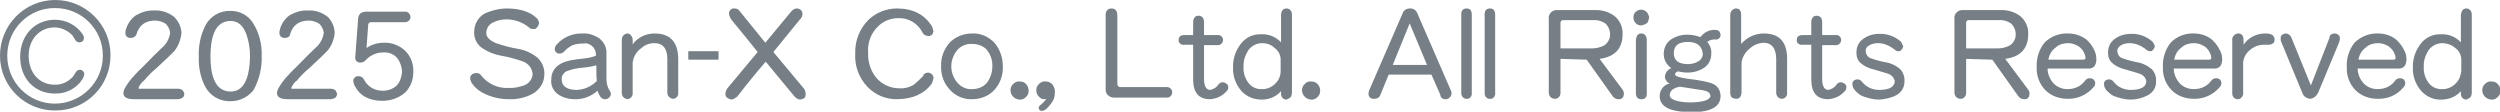<?xml version="1.0" encoding="utf-8"?>
<!-- Generator: Adobe Illustrator 26.0.1, SVG Export Plug-In . SVG Version: 6.00 Build 0)  -->
<svg version="1.1" id="レイヤー_1" xmlns="http://www.w3.org/2000/svg" xmlns:xlink="http://www.w3.org/1999/xlink" x="0px"
	 y="0px" viewBox="0 0 620 27.7" style="enable-background:new 0 0 620 27.7;" xml:space="preserve">
<style type="text/css">
	.st0{fill-rule:evenodd;clip-rule:evenodd;fill:#757F85;}
</style>
<path id="_2025.svg" class="st0" d="M38.3,2.6c1.8-0.1,3.5,0.5,4.9,1.6C44.3,5.3,45,6.8,45,8.3c-0.2,1.6-0.8,3.2-1.8,4.4
	c-0.7,0.7-2.1,2.1-4.4,4.2c-1.1,0.9-2.1,1.9-3,3c-0.7,0.5-1.2,1.2-1.5,2c0.2,0.1,0.4,0.2,0.6,0.1h9.2c0.4,0,0.8,0.1,1.2,0.4
	c0.2,0.3,0.4,0.6,0.4,0.9c0,0.3-0.1,0.7-0.4,0.9c-0.3,0.2-0.7,0.4-1.2,0.4H33.2c-1.7,0-2.6-0.5-2.6-1.5c0-0.8,0.7-2,2-3.6
	c0.9-1,1.8-2,2.8-2.9c1-1,2.5-2.6,4.6-4.6c1.2-1,2-2.3,2.2-3.9c-0.1-0.8-0.5-1.6-1.1-2.2c-0.8-0.5-1.7-0.8-2.6-0.8
	c-2.4,0-3.9,1.1-4.6,3.2c-0.1,0.6-0.7,1.1-1.4,1.1c-0.6,0.1-1.3-0.3-1.4-1c0-0.1,0-0.2,0-0.3c0-0.2,0-0.5,0.1-0.7
	c0.4-1.4,1.2-2.7,2.5-3.6C35.1,3,36.7,2.5,38.3,2.6z M57.2,25.1c-2.6,0.1-5.1-1.3-6.3-3.6c-1.2-2.3-1.7-4.9-1.6-7.5
	c-0.1-2.6,0.4-5.2,1.6-7.6c1.2-2.4,3.7-3.8,6.3-3.7c2.3,0,4.4,1.1,5.6,3.1c1.5,2.4,2.2,5.2,2.1,8.1c0.1,2.9-0.6,5.8-2,8.4
	C61.6,24,59.5,25.1,57.2,25.1z M57.2,5.2c-3.3,0-5,2.9-5,8.8c0,5.8,1.7,8.7,5,8.7c3.1,0,4.7-2.9,4.8-8.8c0-1.9-0.3-3.7-0.9-5.4
	C60.3,6.3,59,5.2,57.2,5.2z M76.4,2.6c1.8-0.1,3.5,0.5,4.9,1.6c1.1,1.1,1.7,2.6,1.7,4.1c-0.2,1.6-0.8,3.2-1.9,4.4
	c-0.7,0.7-2.1,2.1-4.4,4.2c-1.1,0.9-2.1,1.9-3,3c-0.7,0.5-1.2,1.2-1.5,2c0.2,0.1,0.4,0.2,0.6,0.1H82c0.4,0,0.8,0.1,1.2,0.4
	c0.2,0.3,0.3,0.6,0.4,0.9c0,0.3-0.2,0.7-0.4,0.9c-0.3,0.2-0.8,0.4-1.2,0.4H71.3c-1.7,0-2.6-0.5-2.6-1.5c0-0.8,0.7-2,2-3.6
	c0.9-1,1.8-2,2.8-2.9c1-1,2.5-2.6,4.6-4.6c1.2-1,2-2.3,2.2-3.9c-0.1-0.8-0.5-1.6-1.1-2.2c-0.8-0.5-1.7-0.8-2.6-0.8
	c-2.4,0-3.9,1.1-4.6,3.2C72,9,71.4,9.4,70.7,9.4c-0.6,0.1-1.3-0.3-1.4-1c0-0.1,0-0.2,0-0.3c0-0.2,0-0.5,0.1-0.7
	c0.3-1.4,1.2-2.7,2.4-3.6C73.2,3,74.8,2.5,76.4,2.6z M91.2,2.9h9.2c0.7-0.1,1.3,0.5,1.4,1.2s-0.5,1.3-1.2,1.4c-0.1,0-0.2,0-0.2,0
	h-8.2c-0.4-0.1-0.9,0.2-0.9,0.7c0,0,0,0.1,0,0.1l-0.4,5.6c1.3-0.9,2.8-1.3,4.3-1.3c2-0.1,3.9,0.7,5.3,2c1.4,1.4,2.1,3.3,2,5.3
	c0,1.9-0.7,3.8-2.1,5.1c-1.5,1.3-3.5,2-5.5,2c-3.3,0-5.6-1.2-6.8-3.5c-0.3-0.4-0.4-0.9-0.5-1.4c0-0.6,0.5-1.2,1.1-1.2
	c0.1,0,0.2,0,0.3,0c0.6,0,1.1,0.4,1.3,0.9c0.9,1.7,2.6,2.7,4.6,2.7c1.3,0,2.5-0.4,3.5-1.3c0.8-0.9,1.2-2.1,1.3-3.3
	c0-1.2-0.4-2.4-1.1-3.4c-0.9-1.1-2.2-1.6-3.6-1.5c-1.6,0-3.2,0.7-4.3,1.9c-0.3,0.4-0.8,0.6-1.2,0.6c-0.6,0.1-1.2-0.2-1.4-0.9
	c0-0.1,0-0.2,0-0.3v-0.1l0.7-9.4c0-0.6,0.2-1.1,0.6-1.5C89.9,3,90.5,2.8,91.2,2.9z M0,13.8c0,7.6,6.2,13.7,13.8,13.6
	c7.6,0,13.7-6.2,13.6-13.8C27.4,6.1,21.2,0,13.7,0C6.1,0,0,6.2,0,13.8L0,13.8z M1.8,13.8c0-6.6,5.4-11.9,11.9-11.8
	c6.6,0,11.9,5.4,11.8,11.9c0,6.5-5.4,11.8-11.9,11.8C7.1,25.7,1.8,20.4,1.8,13.8C1.8,13.8,1.8,13.8,1.8,13.8L1.8,13.8z M20.8,9.5
	c0,0.6-0.5,1-1.1,1c0,0,0,0,0,0c-1,0-1.1-0.9-1.8-1.8c-1.2-1.2-2.8-1.9-4.4-1.9c-3.6,0-6.4,2.9-6.4,7c0,4.3,2.7,7.2,6.4,7.2
	c1.8,0.1,3.4-0.7,4.6-2c0.6-0.8,0.8-1.7,1.7-1.7c0.6,0,1.1,0.5,1.1,1.1c-0.1,0.5-0.2,0.9-0.5,1.3c-1.5,2.3-4.1,3.6-6.8,3.5
	c-5,0-8.6-3.7-8.6-9.1c0-5.4,3.7-9.2,8.6-9.2c2.8,0,5.3,1.3,6.9,3.6C20.7,8.8,20.8,9.1,20.8,9.5z M125.7,2.1c3.2,0,5.7,0.8,7.3,2.3
	c0.4,0.3,0.6,0.8,0.7,1.3c-0.1,0.6-0.4,1-0.8,1.4c-0.2,0.1-0.5,0.1-0.7,0.1c-0.4,0-0.8-0.1-1-0.4c-1.6-1.3-3.6-2-5.6-2
	c-1.2,0-2.4,0.3-3.4,0.8c-1,0.5-1.6,1.5-1.6,2.6c0,1,0.8,1.8,2.4,2.5c1.8,0.6,3.5,1.1,5.4,1.4c1.8,0.3,3.6,1.1,5,2.3
	c1.1,1.1,1.7,2.6,1.6,4.1c0,1.9-1.1,3.7-2.8,4.7c-1.8,1-3.9,1.5-6,1.4c-2,0-3.9-0.4-5.7-1.2c-1.4-0.6-2.6-1.5-3.5-2.8
	c-0.2-0.3-0.3-0.7-0.4-1.1c0-0.4,0.1-0.8,0.5-1.1c0.3-0.2,0.8-0.3,1.2-0.3c0.5,0.1,0.9,0.3,1.1,0.7c1.6,2,4.2,3.2,6.8,3
	c1.2,0.1,2.5-0.2,3.7-0.6c1.2-0.4,2.1-1.5,2.2-2.8c-0.1-1.5-1.1-2.7-2.5-3.2c-1.8-0.6-3.5-1.1-5.4-1.4c-1.6-0.3-3.1-0.9-4.5-1.8
	c-1.4-0.9-2.2-2.5-2.1-4.1c0-1.9,1-3.7,2.7-4.6C121.9,2.6,123.8,2.1,125.7,2.1L125.7,2.1z M144.6,10.8c-0.9,0-1.7,0.1-2.6,0.4
	c-0.8,0.4-1.5,0.9-2.1,1.6c-0.3,0.3-0.7,0.5-1.2,0.5c-0.4,0-0.7-0.2-0.9-0.5c-0.2-0.2-0.3-0.4-0.2-0.7c0-0.4,0.2-0.8,0.5-1.1
	c1.6-1.8,4-2.8,6.4-2.7c1.4-0.1,2.9,0.4,4.1,1.2c1.2,0.9,1.9,2.3,1.8,3.8l0,5.4c0,0.7,0,1.4,0.1,2.1c0.2,0.7,0.4,1.3,0.8,1.8
	c0.1,0.2,0.2,0.5,0.2,0.7c0,0.5-0.4,1-0.9,1.2c-0.2,0.1-0.4,0.1-0.6,0.1c-0.4,0-0.8-0.2-1.1-0.6c-0.3-0.5-0.6-1-0.7-1.5
	c-1.6,1.4-3.6,2.2-5.7,2.1c-1.5,0-2.9-0.4-4.1-1.2c-1.1-0.8-1.8-2.1-1.7-3.5c0-2.6,1.5-4.2,4.6-4.9c1.2-0.2,2.3-0.4,3.5-0.5
	c1-0.1,2.1-0.3,3-0.7c0.1-1.6-1-2.9-2.6-3.1C145.1,10.8,144.9,10.8,144.6,10.8z M147.9,16.2c-1.1,0.3-2.3,0.5-3.5,0.6
	c-1.2,0.1-2.3,0.3-3.4,0.7c-1,0.2-1.8,1.2-1.7,2.2c0,1.7,1.3,2.6,3.8,2.6c1.9-0.1,3.6-0.9,4.9-2.2c-0.1-0.9-0.1-1.8-0.1-2.9V16.2
	L147.9,16.2z M162.3,8.3c3.9,0,5.9,2.1,5.9,6.4v8.3c0.1,0.7-0.4,1.4-1.2,1.5c0,0-0.1,0-0.1,0c-0.8-0.1-1.4-0.7-1.4-1.5v-8.3
	c0-2.7-1.1-4-3.2-4c-1.2,0-2.3,0.4-3.2,1.2c-1.2,0.8-2,2.1-2.2,3.6V23c0.1,0.8-0.5,1.5-1.3,1.6c-0.4-0.1-0.7-0.2-1-0.5
	c-0.3-0.3-0.4-0.7-0.4-1.1V10c0-0.5,0.1-1,0.5-1.3c0.2-0.2,0.6-0.4,0.9-0.4c0.4,0,0.7,0.2,0.9,0.5c0.3,0.3,0.4,0.8,0.4,1.2V11
	C158.1,9.3,160.2,8.3,162.3,8.3L162.3,8.3z M170.7,12.7h7.5v2.1h-7.5V12.7z M197.6,2.1c0.6,0,1.1,0.3,1.3,0.8
	c0.1,0.2,0.1,0.4,0.1,0.6c0,0.5-0.2,0.9-0.6,1.3l-6.6,8.1l7.6,9.1c0.3,0.4,0.4,0.9,0.4,1.4c0,0.3-0.1,0.7-0.3,0.9
	c-0.3,0.2-0.7,0.3-1.1,0.4c-0.5-0.1-0.9-0.3-1.3-0.7l-7.2-8.7c-2,2.3-4.4,5.2-7.1,8.7c-0.4,0.3-0.9,0.6-1.4,0.7
	c-0.4-0.1-0.7-0.2-1.1-0.5c-0.3-0.2-0.4-0.6-0.4-0.9c0-0.5,0.2-0.9,0.4-1.3l7.6-9.1c-1.1-1.4-3.3-4.1-6.5-8
	c-0.3-0.4-0.5-0.9-0.6-1.4c-0.1-0.7,0.4-1.3,1-1.4c0.1,0,0.2,0,0.4,0c0.5,0,0.9,0.2,1.2,0.6l6.4,7.9l6.3-7.6
	C196.5,2.5,197,2.1,197.6,2.1L197.6,2.1z M230.1,18c0.4,0,0.8,0.2,1.1,0.5c0.2,0.3,0.4,0.6,0.3,0.9c-0.1,0.5-0.2,0.9-0.4,1.3
	c-1.9,2.6-4.7,3.8-8.4,3.9c-2.9,0.1-5.6-1-7.6-3.1c-2.1-2.2-3.2-5.2-3-8.3c-0.1-3.1,1.1-6.1,3.3-8.3c1.9-1.8,4.4-2.8,7-2.8
	c4,0,6.9,1.5,8.7,4.4c0.2,0.4,0.3,0.8,0.4,1.3c-0.1,0.4-0.2,0.7-0.5,0.9c-0.3,0.2-0.6,0.3-0.9,0.2c-0.6,0-1.2-0.4-1.4-1
	c-1.2-2.2-3.5-3.5-5.9-3.4c-1.9,0-3.7,0.7-5,2c-1.8,1.7-2.7,4.1-2.5,6.6c-0.1,2.4,0.7,4.7,2.2,6.4c1.4,1.5,3.4,2.4,5.5,2.4
	c1.2,0.1,2.4-0.2,3.5-0.8c0.9-0.7,1.7-1.5,2.5-2.3C228.9,18.4,229.5,18.1,230.1,18L230.1,18z M241.1,8.3c2.1-0.1,4.1,0.8,5.5,2.3
	c1.4,1.6,2.1,3.7,2.1,5.8c0.1,2.1-0.6,4.2-2,5.8c-1.4,1.6-3.5,2.4-5.6,2.4c-2.1,0.1-4.1-0.8-5.5-2.3c-1.5-1.6-2.3-3.7-2.2-5.9
	c-0.1-2.3,0.8-4.5,2.4-6.1C237.2,9,239.1,8.3,241.1,8.3L241.1,8.3z M241.1,22.1c1.4,0,2.7-0.5,3.6-1.5c0.9-1.2,1.4-2.6,1.4-4.1
	c0.1-1.6-0.5-3.2-1.6-4.4c-0.9-0.8-2.1-1.2-3.3-1.2c-1.3-0.1-2.5,0.3-3.5,1.2c-2.3,2.4-2.4,6.1-0.1,8.6
	C238.5,21.6,239.7,22.2,241.1,22.1L241.1,22.1z M250.6,22.4c0-0.6,0.2-1.2,0.7-1.6c0.4-0.4,1-0.7,1.6-0.6c0.6,0,1.2,0.2,1.6,0.7
	c0.4,0.4,0.6,1,0.6,1.6c0,0.6-0.2,1.2-0.7,1.6c-0.4,0.4-1,0.7-1.6,0.6C251.6,24.6,250.6,23.6,250.6,22.4
	C250.6,22.4,250.6,22.4,250.6,22.4L250.6,22.4z M259.5,24.5c-0.2,0.1-0.4,0.1-0.6,0.1c-0.5,0-1-0.3-1.3-0.7
	c-0.4-0.4-0.6-0.9-0.6-1.5c0-0.6,0.2-1.2,0.7-1.6c0.4-0.4,1-0.7,1.6-0.6c0.7,0,1.4,0.3,1.8,0.9c0.4,0.6,0.6,1.3,0.5,2
	c0,0.7-0.2,1.5-0.6,2.1c-0.3,0.5-0.7,1-1.1,1.4c-0.4,0.5-0.9,0.8-1.4,0.9c-0.4,0.1-0.8-0.2-0.9-0.6c0-0.1,0-0.1,0-0.2
	c0-0.3,0.3-0.6,0.5-0.7C258.6,25.6,259.1,25.1,259.5,24.5L259.5,24.5z M275.7,2.1c0.9,0,1.4,0.6,1.4,1.7v17c0,0.4,0.3,0.8,0.7,0.8
	c0,0,0.1,0,0.1,0h11.3c0.7-0.1,1.4,0.4,1.5,1.1c0.1,0.7-0.4,1.4-1.1,1.5c-0.1,0-0.3,0-0.4,0h-12.7c-1.1,0.1-2.2-0.6-2.3-1.8
	c0-0.2,0-0.4,0-0.6v-18C274.2,2.7,274.7,2.1,275.7,2.1L275.7,2.1z M303.2,20.4c0.5,0,1,0.3,1.3,0.7c0.1,0.2,0.1,0.4,0.1,0.6
	c0,0.3-0.1,0.7-0.4,0.9c-1,1.2-2.5,1.9-4.1,2c-2.8,0-4.2-1.6-4.2-4.9v-8.6h-2.2c-0.6,0.1-1.3-0.3-1.4-0.9c0-0.1,0-0.2,0-0.3
	c0-0.8,0.5-1.2,1.5-1.2h2.1V5.5c0-0.4,0.1-0.9,0.4-1.2c0.2-0.3,0.5-0.4,0.9-0.4c0.9,0,1.4,0.6,1.4,1.6v3.2h3.4
	c0.6-0.1,1.2,0.4,1.3,1c0,0.1,0,0.1,0,0.2c0,0.7-0.5,1.2-1.1,1.3c-0.1,0-0.1,0-0.2,0h-3.4v8.4c0,1.7,0.5,2.6,1.4,2.7
	c0.9-0.1,1.7-0.6,2.2-1.4C302.5,20.6,302.8,20.4,303.2,20.4L303.2,20.4z M319.1,2.1c0.4,0,0.7,0.2,0.9,0.4c0.3,0.3,0.4,0.7,0.4,1.2
	V23c0,0.4-0.1,0.8-0.4,1.2c-0.3,0.2-0.6,0.3-0.9,0.5c-0.8,0-1.4-0.6-1.4-1.4c0-0.1,0-0.1,0-0.2v-0.5c-1.2,1.4-3,2.1-4.8,2.1
	c-1.9,0-3.7-0.7-5-2.1c-1.4-1.6-2.2-3.7-2.1-5.8c-0.1-2.1,0.6-4.2,1.9-5.9c1.2-1.6,3.1-2.5,5.1-2.4c1.8-0.1,3.6,0.6,4.9,2V3.8
	C317.7,2.7,318.2,2.1,319.1,2.1L319.1,2.1z M313,10.7c-1.3,0-2.5,0.6-3.3,1.6c-0.9,1.3-1.4,2.8-1.3,4.3c-0.1,1.5,0.4,3,1.4,4.2
	c0.8,0.9,2,1.4,3.3,1.3c1.3,0,2.5-0.6,3.3-1.5c0.8-0.8,1.2-1.9,1.2-3v-2.8c0-1.2-0.6-2.3-1.5-2.9C315.3,11.1,314.2,10.7,313,10.7
	L313,10.7z M322.9,22.4c0-0.6,0.2-1.2,0.7-1.6c0.4-0.4,1-0.7,1.6-0.6c0.6,0,1.2,0.2,1.6,0.7c0.4,0.4,0.6,1,0.6,1.6
	c0,0.6-0.2,1.2-0.7,1.6c-0.4,0.4-1,0.7-1.6,0.6C323.9,24.6,322.9,23.6,322.9,22.4C322.9,22.4,322.9,22.4,322.9,22.4L322.9,22.4z
	 M349.6,2.1c0.8-0.1,1.6,0.4,1.9,1.2l8.3,19.1c0.1,0.2,0.2,0.5,0.2,0.8c-0.1,0.7-0.5,1.2-1.2,1.4h-0.4c-0.6,0-1.2-0.4-1.2-1.1
	l-2.2-5h-10.6l-2.1,5.1c-0.2,0.6-0.8,0.9-1.4,0.9c-0.7,0.1-1.4-0.3-1.5-1c0-0.1,0-0.3,0-0.4c0-0.3,0.1-0.6,0.2-0.8l8.3-19.1
	C348.1,2.6,348.8,2.1,349.6,2.1L349.6,2.1z M345.4,16.1h8.5l-4.3-10.3L345.4,16.1z M363.7,2.1c0.9,0,1.3,0.5,1.3,1.6v19.3
	c0.1,0.7-0.3,1.3-0.9,1.5c-0.1,0-0.2,0-0.3,0c-0.7,0.1-1.3-0.5-1.4-1.2c0-0.1,0-0.2,0-0.4V3.8C362.3,2.7,362.8,2.1,363.7,2.1
	L363.7,2.1z M369.5,2.1c0.9,0,1.3,0.5,1.3,1.6v19.3c0.1,0.7-0.3,1.3-0.9,1.5c-0.1,0-0.2,0-0.3,0c-0.7,0.1-1.3-0.4-1.4-1.2
	c0-0.1,0-0.2,0-0.4V3.8C368.1,2.7,368.6,2.1,369.5,2.1L369.5,2.1z M387,14.6v8.2c0.1,0.8-0.4,1.6-1.2,1.7c-0.1,0-0.1,0-0.2,0
	c-0.9,0-1.5-0.7-1.5-1.6c0-0.1,0-0.1,0-0.2V4.8c-0.2-1.1,0.6-2.2,1.8-2.3c0.2,0,0.4,0,0.6,0h8.9c1.7-0.1,3.5,0.4,4.9,1.4
	c1.4,1.1,2.2,2.8,2.1,4.6c0,3.5-1.9,5.6-5.7,6.1l5.6,7.5c0.3,0.4,0.5,0.8,0.4,1.3c0,0.6-0.4,1.2-1.1,1.2c-0.1,0-0.2,0-0.2,0
	c-0.6,0-1.2-0.3-1.5-0.8l-6.4-9L387,14.6L387,14.6z M387.8,5c-0.4-0.1-0.8,0.2-0.8,0.6c0,0.1,0,0.1,0,0.2v6.2h8c1,0,1.9-0.3,2.8-0.7
	c0.9-0.6,1.5-1.6,1.5-2.7c0-1.1-0.4-2.1-1.2-2.8c-0.9-0.6-1.9-0.9-3-0.8H387.8z M407,2.4c0.5,0,1,0.2,1.4,0.6
	c0.3,0.4,0.5,0.8,0.6,1.3c-0.1,0.5-0.2,1-0.5,1.4c-0.4,0.3-0.9,0.5-1.4,0.6c-1,0.1-1.9-0.7-2-1.8c0-0.1,0-0.1,0-0.2
	c0-0.5,0.1-0.9,0.5-1.3C406,2.6,406.5,2.4,407,2.4L407,2.4z M407,8.3c0.9,0,1.4,0.6,1.4,1.7v13.1c0.1,0.7-0.3,1.4-1,1.5
	c-0.1,0-0.2,0-0.4,0c-0.8,0-1.3-0.5-1.3-1.5V10C405.8,8.9,406.2,8.3,407,8.3L407,8.3z M425.2,7.4h0.1c0.4,0,0.8,0.1,1.1,0.4
	c0.2,0.3,0.3,0.6,0.3,0.9c0,0.6-0.5,1.1-1.1,1.1c-0.8-0.1-1.6,0.1-2.2,0.6c0.7,0.8,1.1,1.9,1,2.9c0,1.3-0.5,2.5-1.5,3.3
	c-1.2,0.9-2.8,1.4-4.3,1.4c-0.8,0-1.7-0.1-2.4-0.3c-0.4,0.1-0.7,0.3-0.8,0.7c0,0.5,1,0.8,2.9,1.1c3.5,0.4,5.7,0.9,6.5,1.3
	c1.2,0.5,1.9,1.7,1.9,3c0,2.6-2.3,4-7,4h-0.2c-5.3,0-7.9-1.3-7.9-4c0-1.5,1.1-2.9,2.6-3.1c-0.4,0-0.7-0.3-0.9-0.6
	c-0.2-0.3-0.4-0.6-0.4-1v-0.1c0.1-1,0.7-1.8,1.6-2.1c-1.2-0.8-1.9-2.1-1.9-3.5c0-1.4,0.6-2.8,1.8-3.6c1.2-0.8,2.6-1.2,4-1.2
	c1.1,0,2.2,0.2,3.3,0.6C422.6,8,423.9,7.4,425.2,7.4L425.2,7.4z M419,25.4c3.3,0,5.1-0.6,5.2-1.6c-0.1-0.8-0.7-1.2-1.8-1.4
	c-1.3-0.2-3.2-0.5-5.8-0.9c-1.6,0.3-2.5,1-2.5,2.1c0,0.7,0.7,1.2,2.1,1.5C417.1,25.3,418.1,25.4,419,25.4L419,25.4z M418.6,10.4
	c-2.3,0-3.5,0.9-3.5,2.8c0,1.8,1.2,2.7,3.5,2.7c0.9,0,1.8-0.2,2.6-0.7c0.7-0.4,1.1-1.1,1.1-1.8C422.1,11.4,420.9,10.4,418.6,10.4
	L418.6,10.4z M437.4,8.3c3.9,0,5.8,2.1,5.8,6.3v8.4c0.1,0.7-0.4,1.4-1.2,1.5c0,0-0.1,0-0.1,0c-0.8,0-1.4-0.7-1.4-1.5c0,0,0,0,0,0
	v-8.3c0-2.7-1.1-4.1-3.2-4.1c-1.2,0.1-2.3,0.5-3.2,1.3c-1.2,0.9-2,2.2-2.2,3.6V23c-0.1,1-0.5,1.5-1.3,1.5c-0.4,0-0.7-0.1-1.1-0.3
	c-0.3-0.3-0.4-0.8-0.4-1.2V3.8c0-0.5,0.1-0.9,0.5-1.3c0.2-0.2,0.6-0.4,0.9-0.4c0.9,0,1.3,0.5,1.3,1.6v7.2
	C433.3,9.2,435.3,8.3,437.4,8.3L437.4,8.3z M456.5,20.4c0.5,0,1,0.3,1.3,0.7c0.1,0.2,0.1,0.4,0.1,0.6c0,0.3-0.1,0.7-0.4,0.9
	c-1,1.2-2.5,1.9-4.1,2c-2.8,0-4.2-1.6-4.2-4.9v-8.6h-2.2c-0.6,0.1-1.3-0.3-1.4-0.9c0-0.1,0-0.2,0-0.3c0-0.8,0.5-1.2,1.5-1.2h2.1V5.5
	c0-0.4,0.1-0.9,0.4-1.2c0.2-0.3,0.6-0.4,0.9-0.4c0.9,0,1.4,0.6,1.4,1.6v3.2h3.4c0.6-0.1,1.2,0.4,1.3,1c0,0.1,0,0.1,0,0.2
	c0,0.7-0.5,1.2-1.1,1.3c-0.1,0-0.1,0-0.2,0h-3.4v8.4c0,1.7,0.5,2.6,1.4,2.7c0.9-0.1,1.7-0.6,2.2-1.4
	C455.8,20.6,456.1,20.4,456.5,20.4L456.5,20.4z M465.7,10.7c-0.8,0-1.6,0.2-2.2,0.6c-0.6,0.3-0.9,0.9-0.8,1.5
	c0.1,0.8,0.6,1.5,1.4,1.7c0.8,0.3,1.8,0.6,3.3,0.9c1.4,0.2,2.8,0.8,3.9,1.8c0.7,0.8,1.1,1.9,1,2.9c0.1,1.4-0.7,2.8-2,3.5
	c-1.3,0.7-2.8,1-4.3,1.1c-1.4,0-2.9-0.4-4.2-0.9c-0.6-0.3-1.1-0.7-1.6-1.2c-0.5-0.5-0.8-1.1-0.8-1.7c-0.1-0.6,0.4-1.1,1-1.2
	c0.1,0,0.2,0,0.3,0c0.4,0,0.8,0.2,1.1,0.6c1,1.3,2.6,2,4.2,2c2.5,0,3.8-0.7,3.9-2.1c-0.1-0.9-0.8-1.6-1.6-1.9c0,0-1.2-0.4-3.7-1.1
	c-1.3-0.3-2.5-0.9-3.5-1.9c-0.5-0.6-0.7-1.4-0.7-2.2v-0.1c0-1.3,0.5-2.5,1.6-3.3c1.2-0.9,2.6-1.3,4-1.3c2-0.1,3.9,0.6,5.4,1.9
	c0.3,0.4,0.4,0.8,0.6,1.2c-0.1,0.4-0.3,0.8-0.7,1.1c-0.1,0.1-0.3,0.1-0.5,0.1c-0.3,0-0.6-0.1-0.8-0.3
	C468.5,11.2,467.1,10.7,465.7,10.7L465.7,10.7z M487.6,14.6v8.2c0.1,0.8-0.4,1.6-1.2,1.7c-0.1,0-0.1,0-0.2,0c-0.9,0-1.5-0.7-1.5-1.6
	c0-0.1,0-0.1,0-0.2V4.8c-0.2-1.1,0.6-2.2,1.8-2.3c0.2,0,0.4,0,0.6,0h8.9c1.7-0.1,3.5,0.4,4.9,1.4c1.4,1.1,2.2,2.8,2.1,4.6
	c0,3.5-1.9,5.6-5.7,6.1l5.6,7.5c0.3,0.4,0.5,0.8,0.4,1.3c0,0.6-0.4,1.2-1.1,1.2c-0.1,0-0.2,0-0.2,0c-0.6,0-1.2-0.3-1.5-0.8l-6.4-9
	L487.6,14.6L487.6,14.6z M488.4,5c-0.4-0.1-0.8,0.2-0.8,0.6c0,0.1,0,0.1,0,0.2v6.2h8c1,0,1.9-0.3,2.8-0.7c0.9-0.6,1.5-1.6,1.5-2.7
	c0-1.1-0.4-2.1-1.2-2.8c-0.9-0.6-1.9-0.9-3-0.8H488.4z M512.9,8.3c1.6,0,3.1,0.5,4.4,1.4c1.2,1,2.1,2.4,2.5,3.9
	c0.1,0.7,0.1,1.1,0.1,1.3c-0.1,1.4-0.7,2.1-1.9,2.1h-10.2c0,1.4,0.6,2.7,1.5,3.7c0.9,0.9,2.1,1.4,3.4,1.4h0.1c1.7,0,3.3-0.7,4.3-2.1
	c0.3-0.4,0.7-0.6,1.2-0.6c0.5,0,0.9,0.2,1.2,0.7c0.1,0.2,0.1,0.4,0.1,0.6c0,0.3-0.1,0.7-0.4,0.9c-1.6,1.9-4,3-6.5,2.9
	c-2,0-4-0.7-5.4-2.1c-1.5-1.5-2.3-3.6-2.2-5.8c-0.1-2.2,0.6-4.4,2-6.1C508.7,9,510.7,8.2,512.9,8.3L512.9,8.3z M508,14.8h8.5
	c0.5,0,0.7-0.1,0.7-0.4c0,0,0-0.3-0.1-0.7c-0.3-0.9-0.8-1.7-1.6-2.2c-0.8-0.5-1.7-0.8-2.6-0.8c-1.1,0-2.3,0.3-3.1,1.1
	C508.8,12.5,508.2,13.6,508,14.8L508,14.8z M528.1,10.7c-0.8,0-1.6,0.2-2.2,0.6c-0.5,0.3-0.9,0.9-0.8,1.5c0.1,0.8,0.6,1.5,1.4,1.7
	c0.8,0.3,1.9,0.6,3.3,0.9c1.4,0.2,2.7,0.8,3.9,1.8c0.7,0.8,1.1,1.9,1,2.9c0.1,1.5-0.7,2.8-2,3.5c-1.3,0.7-2.8,1.1-4.3,1.1
	c-1.4,0-2.9-0.4-4.2-0.9c-0.6-0.3-1.1-0.7-1.6-1.2c-0.5-0.5-0.8-1.1-0.8-1.7c-0.1-0.6,0.4-1.1,1-1.2c0.1,0,0.2,0,0.3,0
	c0.4,0,0.8,0.2,1.1,0.6c1,1.3,2.6,2,4.2,2c2.5,0,3.8-0.7,3.9-2.1c-0.1-0.9-0.8-1.6-1.6-1.9c0,0-1.2-0.4-3.7-1.1
	c-1.3-0.3-2.5-0.9-3.5-1.9c-0.5-0.6-0.7-1.4-0.7-2.2v-0.1c0-1.3,0.5-2.5,1.6-3.3c1.2-0.9,2.6-1.3,4-1.3c2-0.1,3.9,0.6,5.4,1.9
	c0.3,0.4,0.5,0.7,0.6,1.2c-0.1,0.4-0.3,0.8-0.7,1.1c-0.1,0.1-0.3,0.1-0.5,0.1c-0.3,0-0.6-0.1-0.8-0.3
	C530.9,11.2,529.5,10.7,528.1,10.7L528.1,10.7z M544.1,8.3c1.6,0,3.1,0.5,4.3,1.4c1.2,1,2.1,2.4,2.6,3.9c0.1,0.7,0.1,1.1,0.1,1.3
	c-0.1,1.4-0.7,2.1-1.9,2.1h-10.1c0,1.4,0.6,2.7,1.5,3.7c0.9,0.9,2.1,1.4,3.4,1.4h0.1c1.7,0,3.3-0.7,4.3-2.1c0.3-0.4,0.7-0.6,1.2-0.6
	c0.5,0,1,0.2,1.2,0.7c0.1,0.2,0.1,0.4,0.1,0.6c0,0.3-0.2,0.7-0.4,0.9c-1.6,1.9-4,3-6.5,2.9c-2,0-4-0.7-5.4-2.1
	c-1.5-1.5-2.3-3.6-2.2-5.8c-0.1-2.2,0.6-4.4,2-6.1C539.9,9,542,8.2,544.1,8.3L544.1,8.3z M539.2,14.8h8.5c0.5,0,0.7-0.1,0.7-0.4
	c0,0,0-0.3-0.1-0.7c-0.3-0.9-0.8-1.7-1.6-2.2c-0.8-0.5-1.6-0.8-2.6-0.8c-1.1,0-2.3,0.3-3.1,1.1C540,12.5,539.4,13.6,539.2,14.8
	L539.2,14.8z M561.8,8.3c1.5,0,2.3,0.5,2.3,1.5c0,0.3-0.1,0.7-0.3,0.9c-0.3,0.2-0.7,0.4-1.1,0.4h-1.3c-1.3,0-2.5,0.5-3.4,1.3
	c-1,0.8-1.6,1.9-1.7,3.1V23c0.1,0.8-0.5,1.5-1.2,1.6c-0.1,0-0.1,0-0.2,0c-0.7,0-1.3-0.6-1.3-1.4c0-0.1,0-0.1,0-0.2v-13
	c-0.1-0.4,0.1-0.9,0.4-1.2c0.3-0.3,0.6-0.5,1.1-0.5c0.9,0,1.3,0.6,1.3,1.7v1.1C557.6,9.3,559.6,8.3,561.8,8.3L561.8,8.3z M579,8.3
	c0.3,0,0.6,0.1,0.9,0.3c0.2,0.2,0.4,0.5,0.4,0.8c0,0.4-0.1,0.7-0.2,1.1l-5.2,12.5c-0.4,0.8-1.1,1.4-2,1.5c-0.9-0.1-1.6-0.6-1.9-1.4
	l-5.2-12.6c-0.2-0.3-0.2-0.7-0.2-1.1c0-0.3,0.1-0.6,0.4-0.8c0.3-0.2,0.6-0.3,0.9-0.3c0.6,0,1.2,0.5,1.4,1.1l4.8,11.8l4.6-11.8
	C577.7,8.7,578.3,8.3,579,8.3L579,8.3z M589.8,8.3c1.6,0,3.1,0.5,4.3,1.4c1.2,1,2.1,2.4,2.6,3.9c0.1,0.7,0.1,1.1,0.1,1.3
	c-0.1,1.4-0.7,2.1-1.9,2.1h-10.2c0,1.4,0.6,2.7,1.5,3.7c0.9,0.9,2.1,1.4,3.4,1.4h0.1c1.7,0,3.3-0.7,4.3-2.1c0.3-0.4,0.7-0.6,1.2-0.6
	c0.5,0,1,0.2,1.2,0.7c0.1,0.2,0.1,0.4,0.1,0.6c0,0.3-0.2,0.7-0.4,0.9c-1.6,2-4,3-6.5,2.9c-2,0-4-0.7-5.4-2.1
	c-1.5-1.5-2.3-3.6-2.2-5.8c-0.1-2.2,0.6-4.4,2-6.1C585.6,9,587.7,8.2,589.8,8.3L589.8,8.3z M584.9,14.8h8.5c0.5,0,0.7-0.1,0.7-0.4
	c0,0,0-0.3-0.1-0.7c-0.3-0.9-0.8-1.6-1.6-2.2c-0.8-0.5-1.7-0.8-2.6-0.8c-1.1,0-2.3,0.3-3.1,1.1C585.7,12.5,585.1,13.6,584.9,14.8
	L584.9,14.8z M611.7,2.1c0.4,0,0.7,0.2,0.9,0.4c0.3,0.3,0.4,0.7,0.4,1.2V23c0,0.4-0.1,0.8-0.4,1.2c-0.3,0.2-0.6,0.3-0.9,0.5
	c-0.8,0-1.4-0.6-1.4-1.4c0-0.1,0-0.1,0-0.2v-0.5c-1.2,1.4-3,2.1-4.8,2.1c-1.9,0.1-3.7-0.7-5-2.1c-1.4-1.6-2.2-3.7-2.1-5.8
	c-0.1-2.1,0.6-4.2,1.9-5.9c1.2-1.6,3.1-2.5,5.1-2.4c1.8-0.1,3.6,0.6,4.9,2V3.8C610.4,2.7,610.8,2.1,611.7,2.1L611.7,2.1z
	 M605.7,10.7c-1.3,0-2.5,0.6-3.3,1.6c-0.9,1.3-1.4,2.8-1.3,4.3c-0.1,1.5,0.4,3,1.4,4.2c0.8,0.9,2,1.4,3.3,1.3c1.3,0,2.5-0.6,3.3-1.5
	c0.8-0.8,1.2-1.9,1.3-3v-2.8c0-1.2-0.6-2.3-1.5-2.9C608,11.1,606.8,10.7,605.7,10.7L605.7,10.7z M615.6,22.4c0-0.6,0.2-1.2,0.7-1.6
	c0.4-0.4,1-0.7,1.6-0.6c0.6,0,1.2,0.2,1.6,0.7c0.4,0.4,0.6,1,0.6,1.6c0,0.6-0.2,1.2-0.7,1.6c-0.4,0.4-1,0.7-1.6,0.6
	C616.6,24.6,615.6,23.6,615.6,22.4C615.6,22.4,615.6,22.4,615.6,22.4L615.6,22.4z"/>
</svg>
